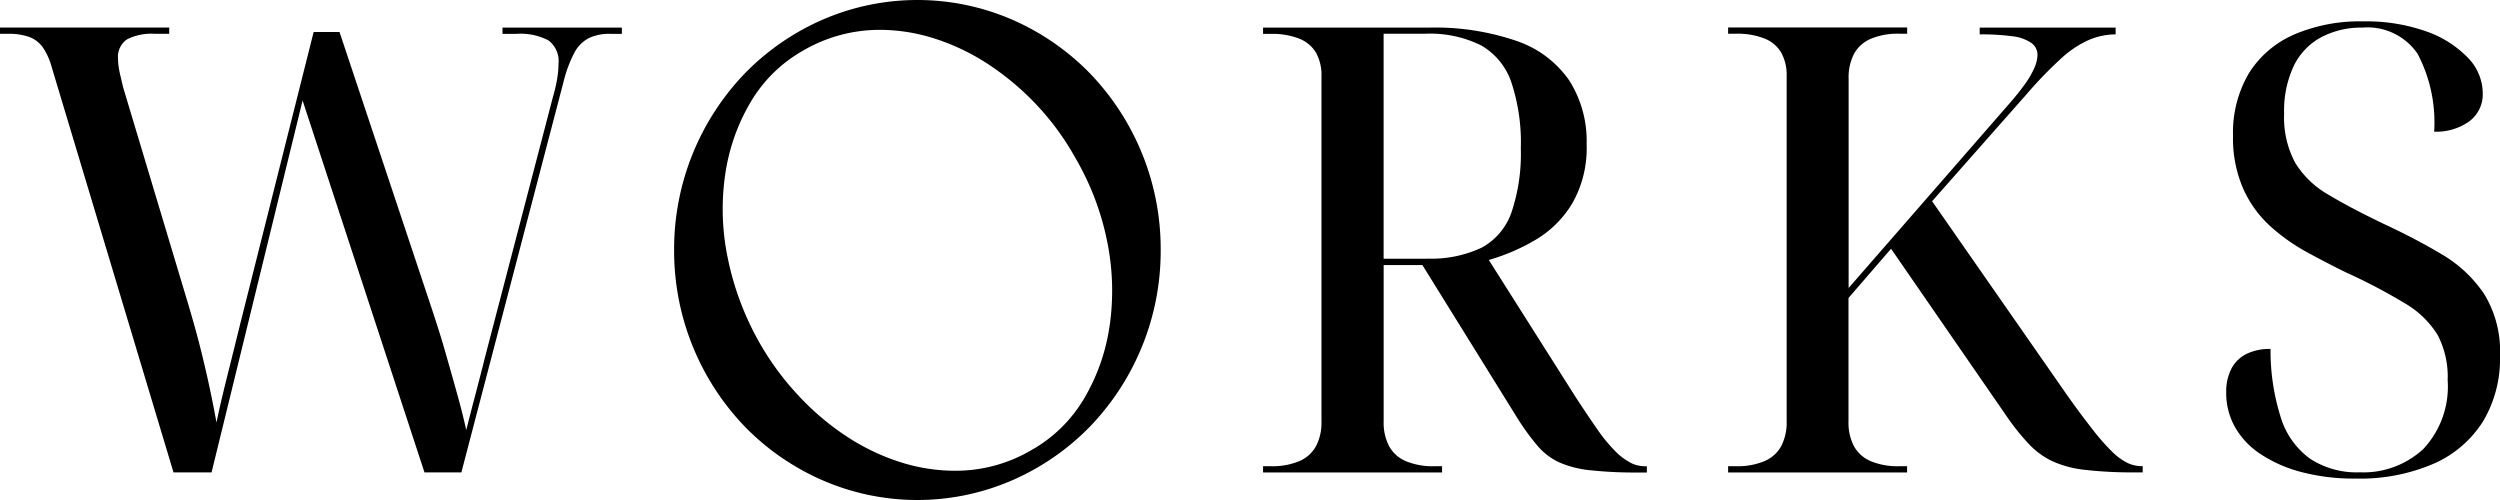 <svg xmlns="http://www.w3.org/2000/svg" width="80" height="16" viewBox="0 0 80 16">
  <path id="WORKS" d="M34.868,2.337A7.872,7.872,0,0,0,32.388.628a7.627,7.627,0,0,0-6.061,0,7.877,7.877,0,0,0-2.481,1.709A8.11,8.11,0,0,0,21.572,8a8.11,8.11,0,0,0,2.273,5.663,7.856,7.856,0,0,0,2.481,1.708,7.615,7.615,0,0,0,6.061,0,7.851,7.851,0,0,0,2.48-1.708A8.1,8.1,0,0,0,37.142,8a8.1,8.1,0,0,0-2.274-5.663m.636,8.112a6.33,6.33,0,0,1-.82,2.316A4.535,4.535,0,0,1,33.011,14.4a4.78,4.78,0,0,1-2.452.664,5.763,5.763,0,0,1-1.75-.276,7.007,7.007,0,0,1-1.695-.808,8.407,8.407,0,0,1-1.543-1.3,8.975,8.975,0,0,1-1.27-1.718,9.2,9.2,0,0,1-1.017-2.725,7.658,7.658,0,0,1-.075-2.669,6.31,6.31,0,0,1,.82-2.316A4.53,4.53,0,0,1,25.7,1.619a4.855,4.855,0,0,1,2.45-.664,5.771,5.771,0,0,1,1.751.277A7.007,7.007,0,0,1,31.6,2.04a8.647,8.647,0,0,1,1.543,1.285,8.529,8.529,0,0,1,1.27,1.73A8.678,8.678,0,0,1,35.44,7.78a7.864,7.864,0,0,1,.065,2.669M16.08,1.083h.453a1.922,1.922,0,0,1,1.015.209.822.822,0,0,1,.324.748,2.942,2.942,0,0,1-.039.458,4.785,4.785,0,0,1-.138.6l-2.185,8.371c-.1.412-.188.731-.245.957s-.113.429-.159.608-.109.422-.187.728c-.066-.306-.156-.674-.276-1.106s-.253-.9-.4-1.415-.318-1.039-.5-1.585L10.864,1.023h-.827L7.695,10.332q-.236.957-.443,1.784t-.324,1.405q-.12-.658-.257-1.286c-.092-.417-.19-.831-.294-1.236s-.219-.807-.336-1.206L3.935,2.777c-.026-.12-.054-.233-.079-.339s-.046-.206-.059-.3a1.863,1.863,0,0,1-.02-.259.674.674,0,0,1,.285-.618,1.73,1.73,0,0,1,.9-.179h.453v-.2H0v.2H.255a1.959,1.959,0,0,1,.679.1.936.936,0,0,1,.433.329,2.1,2.1,0,0,1,.285.628l3.9,12.977H6.77l2.913-11.9,3.9,11.9h1.181L18.028,2.638a4.21,4.21,0,0,1,.344-.937,1.11,1.11,0,0,1,.463-.478,1.514,1.514,0,0,1,.689-.14H19.9v-.2H16.08Zm36.1,13.724a1.912,1.912,0,0,1-.482-.359,5.1,5.1,0,0,1-.562-.678q-.3-.429-.717-1.066L47.642,8.319a6.451,6.451,0,0,0,1.485-.638,3.361,3.361,0,0,0,1.181-1.166,3.555,3.555,0,0,0,.464-1.9,3.616,3.616,0,0,0-.551-2.033,3.359,3.359,0,0,0-1.673-1.266A8.025,8.025,0,0,0,45.712.884H40.418v.2h.256a2.353,2.353,0,0,1,.894.15,1.08,1.08,0,0,1,.542.449,1.468,1.468,0,0,1,.177.757V13.482a1.625,1.625,0,0,1-.177.8,1.1,1.1,0,0,1-.542.478,2.222,2.222,0,0,1-.894.159h-.256v.2h5.728v-.2h-.257a2.226,2.226,0,0,1-.894-.159,1.092,1.092,0,0,1-.541-.478,1.625,1.625,0,0,1-.177-.8v-5h1.24l3.031,4.884a7.5,7.5,0,0,0,.659.907,2.043,2.043,0,0,0,.7.528,3.323,3.323,0,0,0,1,.249,13.388,13.388,0,0,0,1.525.07H52.7v-.2h-.06a1.046,1.046,0,0,1-.461-.11M45.655,8.279H44.276v-7.2h1.337a3.679,3.679,0,0,1,1.774.369,2.152,2.152,0,0,1,.973,1.176,6.12,6.12,0,0,1,.306,2.123,5.872,5.872,0,0,1-.3,2.053,2.04,2.04,0,0,1-.955,1.126,3.779,3.779,0,0,1-1.76.349m22.408,6.528a1.921,1.921,0,0,1-.491-.369,6.938,6.938,0,0,1-.611-.7c-.231-.292-.5-.651-.8-1.076l-4.33-6.219L64.864,3a13.04,13.04,0,0,1,1.1-1.136,3.25,3.25,0,0,1,.885-.588A2.214,2.214,0,0,1,67.7,1.1V.884h-4.35V1.1a7.5,7.5,0,0,1,1.042.06A1.342,1.342,0,0,1,65,1.372a.469.469,0,0,1,.2.389,1.131,1.131,0,0,1-.108.429,2.978,2.978,0,0,1-.335.558c-.151.207-.344.442-.581.708L59.156,9.216v-6.7a1.625,1.625,0,0,1,.177-.8,1.1,1.1,0,0,1,.541-.478,2.231,2.231,0,0,1,.9-.159h.255v-.2H55.3v.2h.255a2.365,2.365,0,0,1,.9.15,1.087,1.087,0,0,1,.541.449,1.478,1.478,0,0,1,.177.757V13.482a1.638,1.638,0,0,1-.177.8,1.1,1.1,0,0,1-.541.478,2.233,2.233,0,0,1-.9.159H55.3v.2h5.727v-.2H60.77a2.231,2.231,0,0,1-.9-.159,1.1,1.1,0,0,1-.541-.478,1.625,1.625,0,0,1-.177-.8V9.535L60.514,7.96l3.7,5.362a7.445,7.445,0,0,0,.71.887,2.568,2.568,0,0,0,.747.548,3.423,3.423,0,0,0,1.053.279,13.344,13.344,0,0,0,1.625.08h.217v-.2h-.039a1.047,1.047,0,0,1-.463-.11M79.488,9.4A4.18,4.18,0,0,0,78.14,8.14q-.838-.5-1.821-.957-1.084-.518-1.8-.947a2.977,2.977,0,0,1-1.073-1.027,3.068,3.068,0,0,1-.354-1.575A3.371,3.371,0,0,1,73.4,2.11a2.06,2.06,0,0,1,.876-.917A2.724,2.724,0,0,1,75.591.884a1.937,1.937,0,0,1,1.771.837,4.706,4.706,0,0,1,.531,2.492,1.807,1.807,0,0,0,1.122-.329,1.076,1.076,0,0,0,.433-.907,1.641,1.641,0,0,0-.482-1.136A3.432,3.432,0,0,0,77.628,1,5.778,5.778,0,0,0,75.61.684a5.329,5.329,0,0,0-2.194.419,3.212,3.212,0,0,0-1.448,1.236,3.733,3.733,0,0,0-.511,2.013,4.011,4.011,0,0,0,.325,1.684,3.594,3.594,0,0,0,.865,1.2,6.192,6.192,0,0,0,1.181.837q.641.349,1.251.648a17.765,17.765,0,0,1,1.88.987A3.022,3.022,0,0,1,78,10.711a2.872,2.872,0,0,1,.325,1.455,2.918,2.918,0,0,1-.777,2.2,2.821,2.821,0,0,1-2.038.748,2.72,2.72,0,0,1-1.593-.439,2.557,2.557,0,0,1-.935-1.326,7.106,7.106,0,0,1-.325-2.183,1.685,1.685,0,0,0-.768.159,1.1,1.1,0,0,0-.482.468,1.6,1.6,0,0,0-.168.767,2.217,2.217,0,0,0,.277,1.1,2.535,2.535,0,0,0,.817.867,4.333,4.333,0,0,0,1.309.578,6.579,6.579,0,0,0,1.732.209,5.949,5.949,0,0,0,2.51-.478,3.545,3.545,0,0,0,1.575-1.355A3.907,3.907,0,0,0,80,11.389,3.5,3.5,0,0,0,79.488,9.4"/>
</svg>
